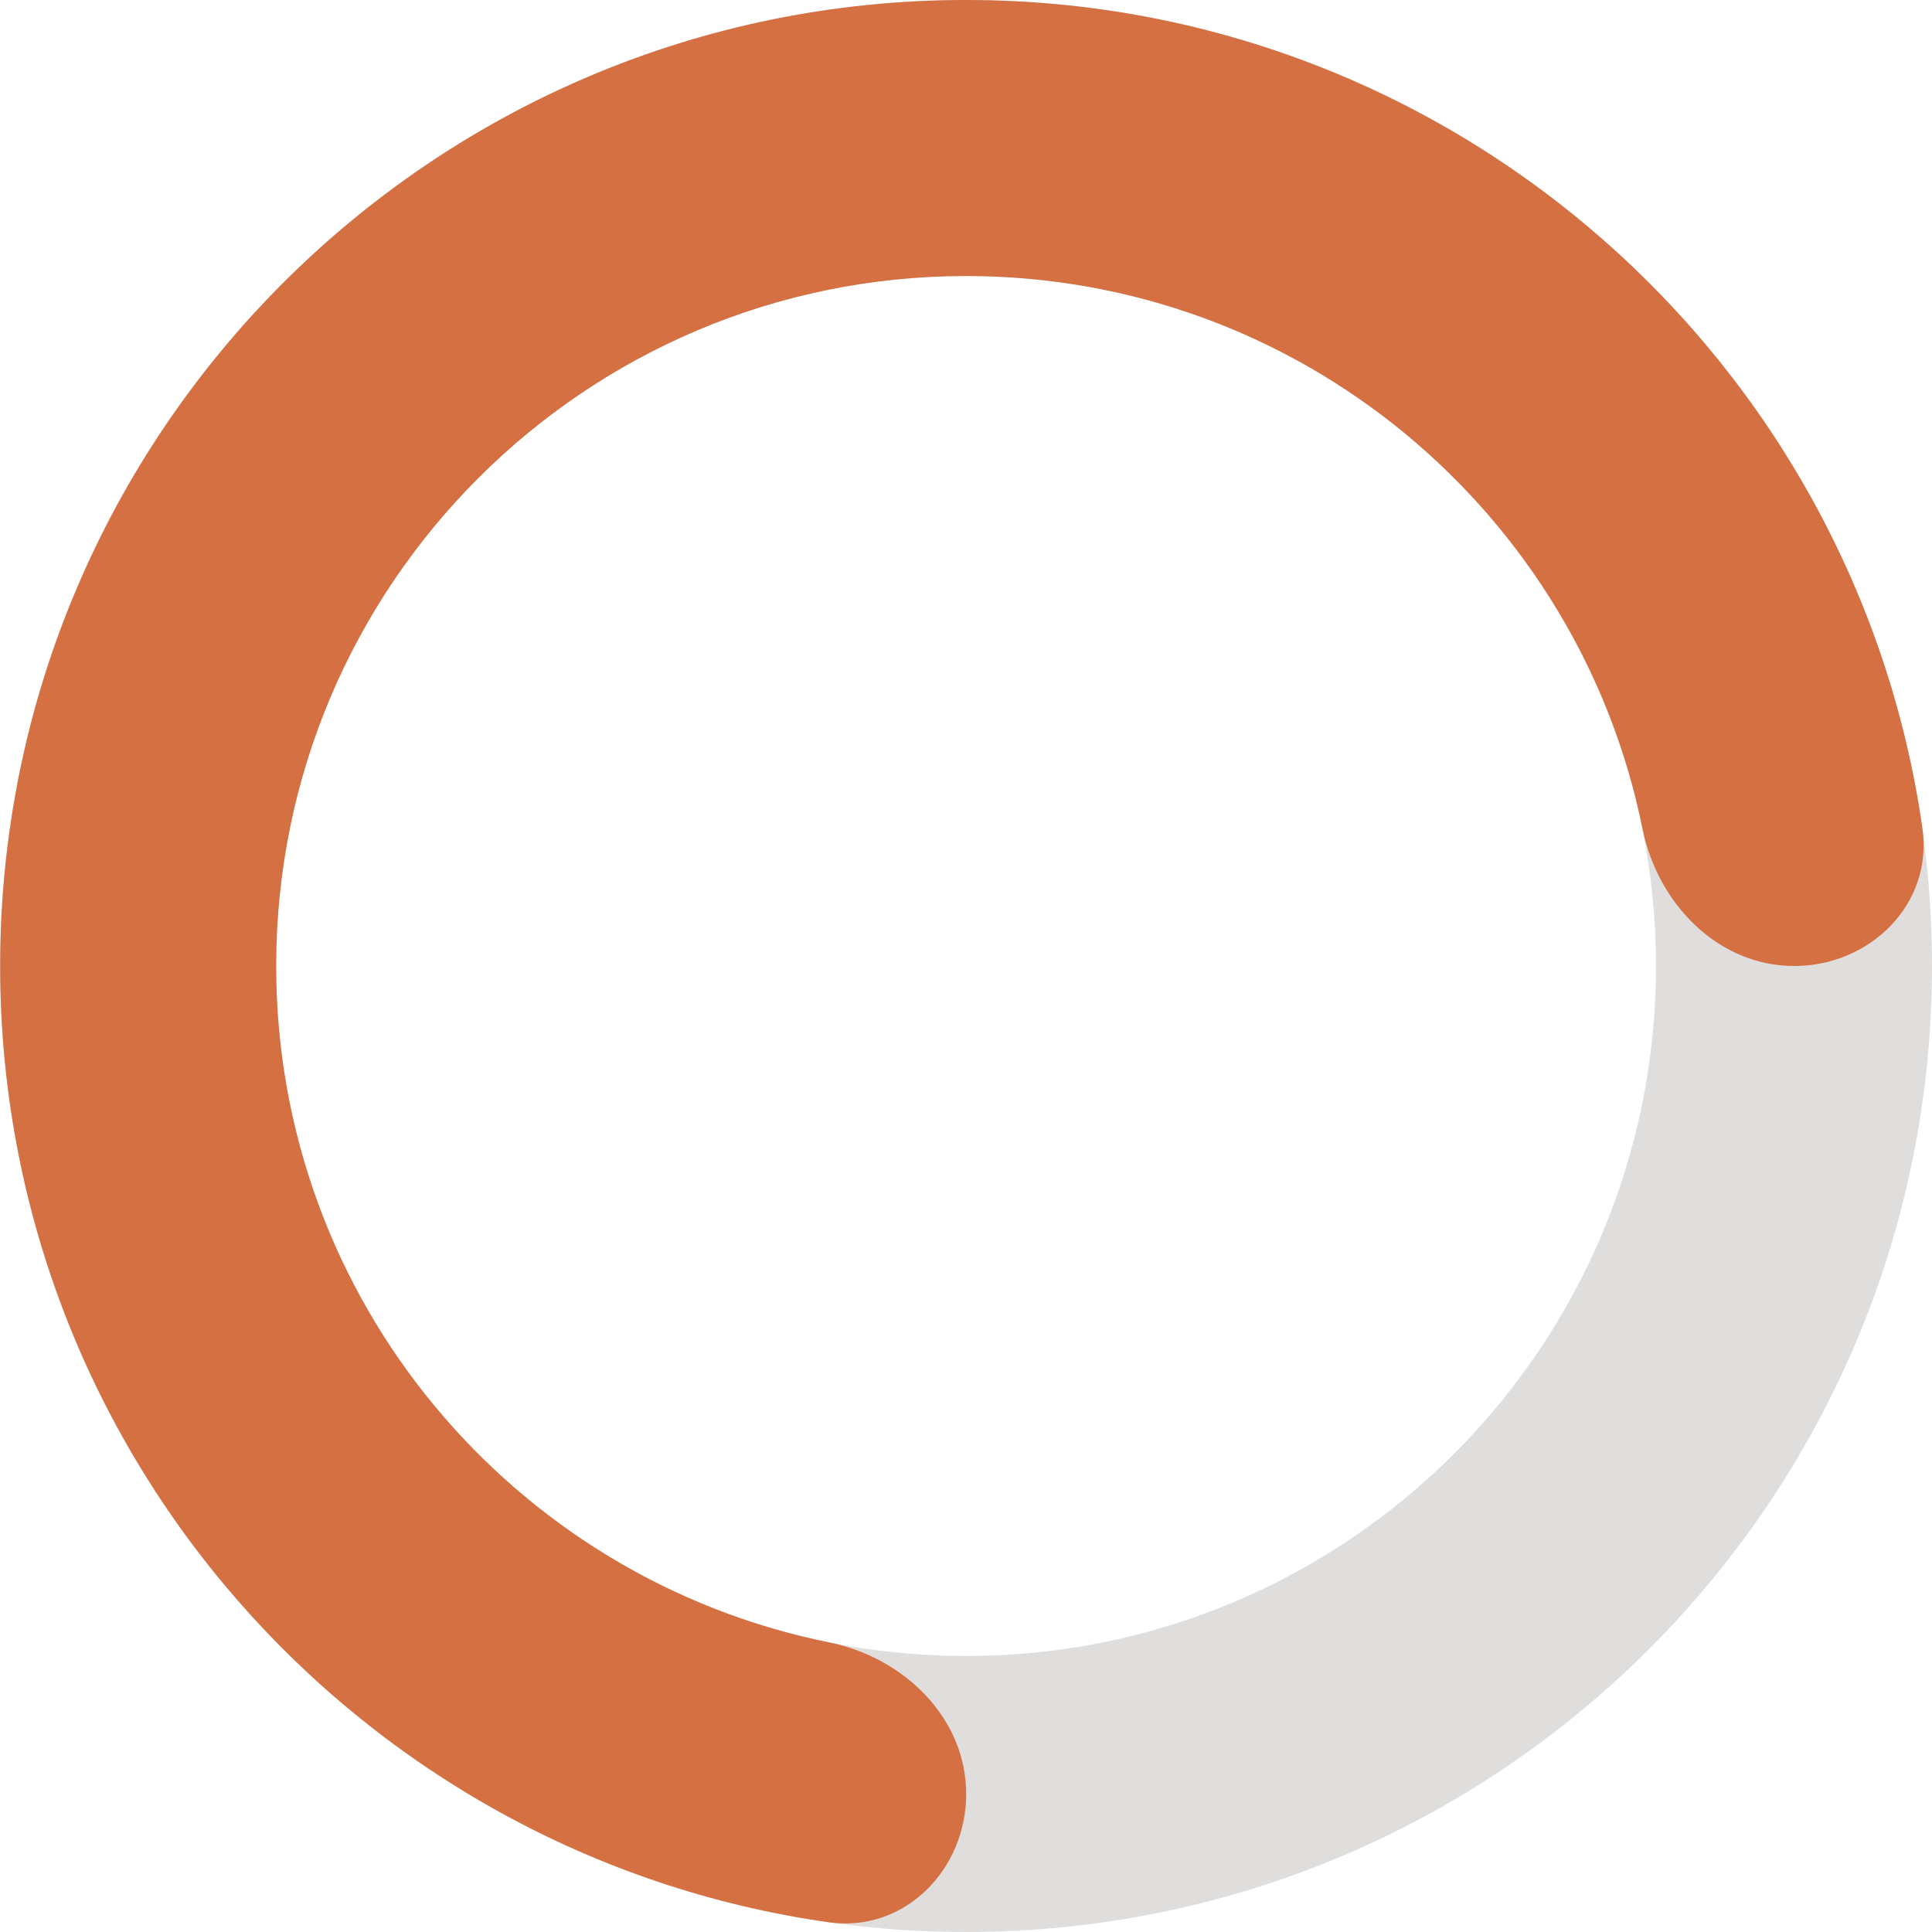 <svg xmlns="http://www.w3.org/2000/svg" fill="none" viewBox="0 0 21 21">
    <defs/>
    <path fill="#DFDEDD" fill-rule="evenodd" d="M10.5 18c4.142 0 7.5-3.358 7.5-7.5C18 6.358 14.642 3 10.5 3 6.358 3 3 6.358 3 10.5c0 4.142 3.358 7.5 7.5 7.5zm0 3C16.299 21 21 16.299 21 10.5 21 4.701 16.299 0 10.5 0 4.701 0 0 4.701 0 10.5 0 16.299 4.701 21 10.5 21z" clip-rule="evenodd"/>
    <path class="amscroll-fill-path" fill="#d57043" d="M17.854 9.01C17.163 5.581 14.134 3 10.502 3c-4.142 0-7.5 3.358-7.5 7.5 0 3.632 2.581 6.661 6.01 7.352.812.164 1.49.82 1.49 1.648 0 .828-.675 1.511-1.496 1.394C3.916 20.168.002 15.791.002 10.5.002 4.701 4.703 0 10.502 0c5.291 0 9.668 3.914 10.394 9.004.117.82-.566 1.496-1.394 1.496-.829 0-1.484-.678-1.648-1.49z"/>
</svg>
